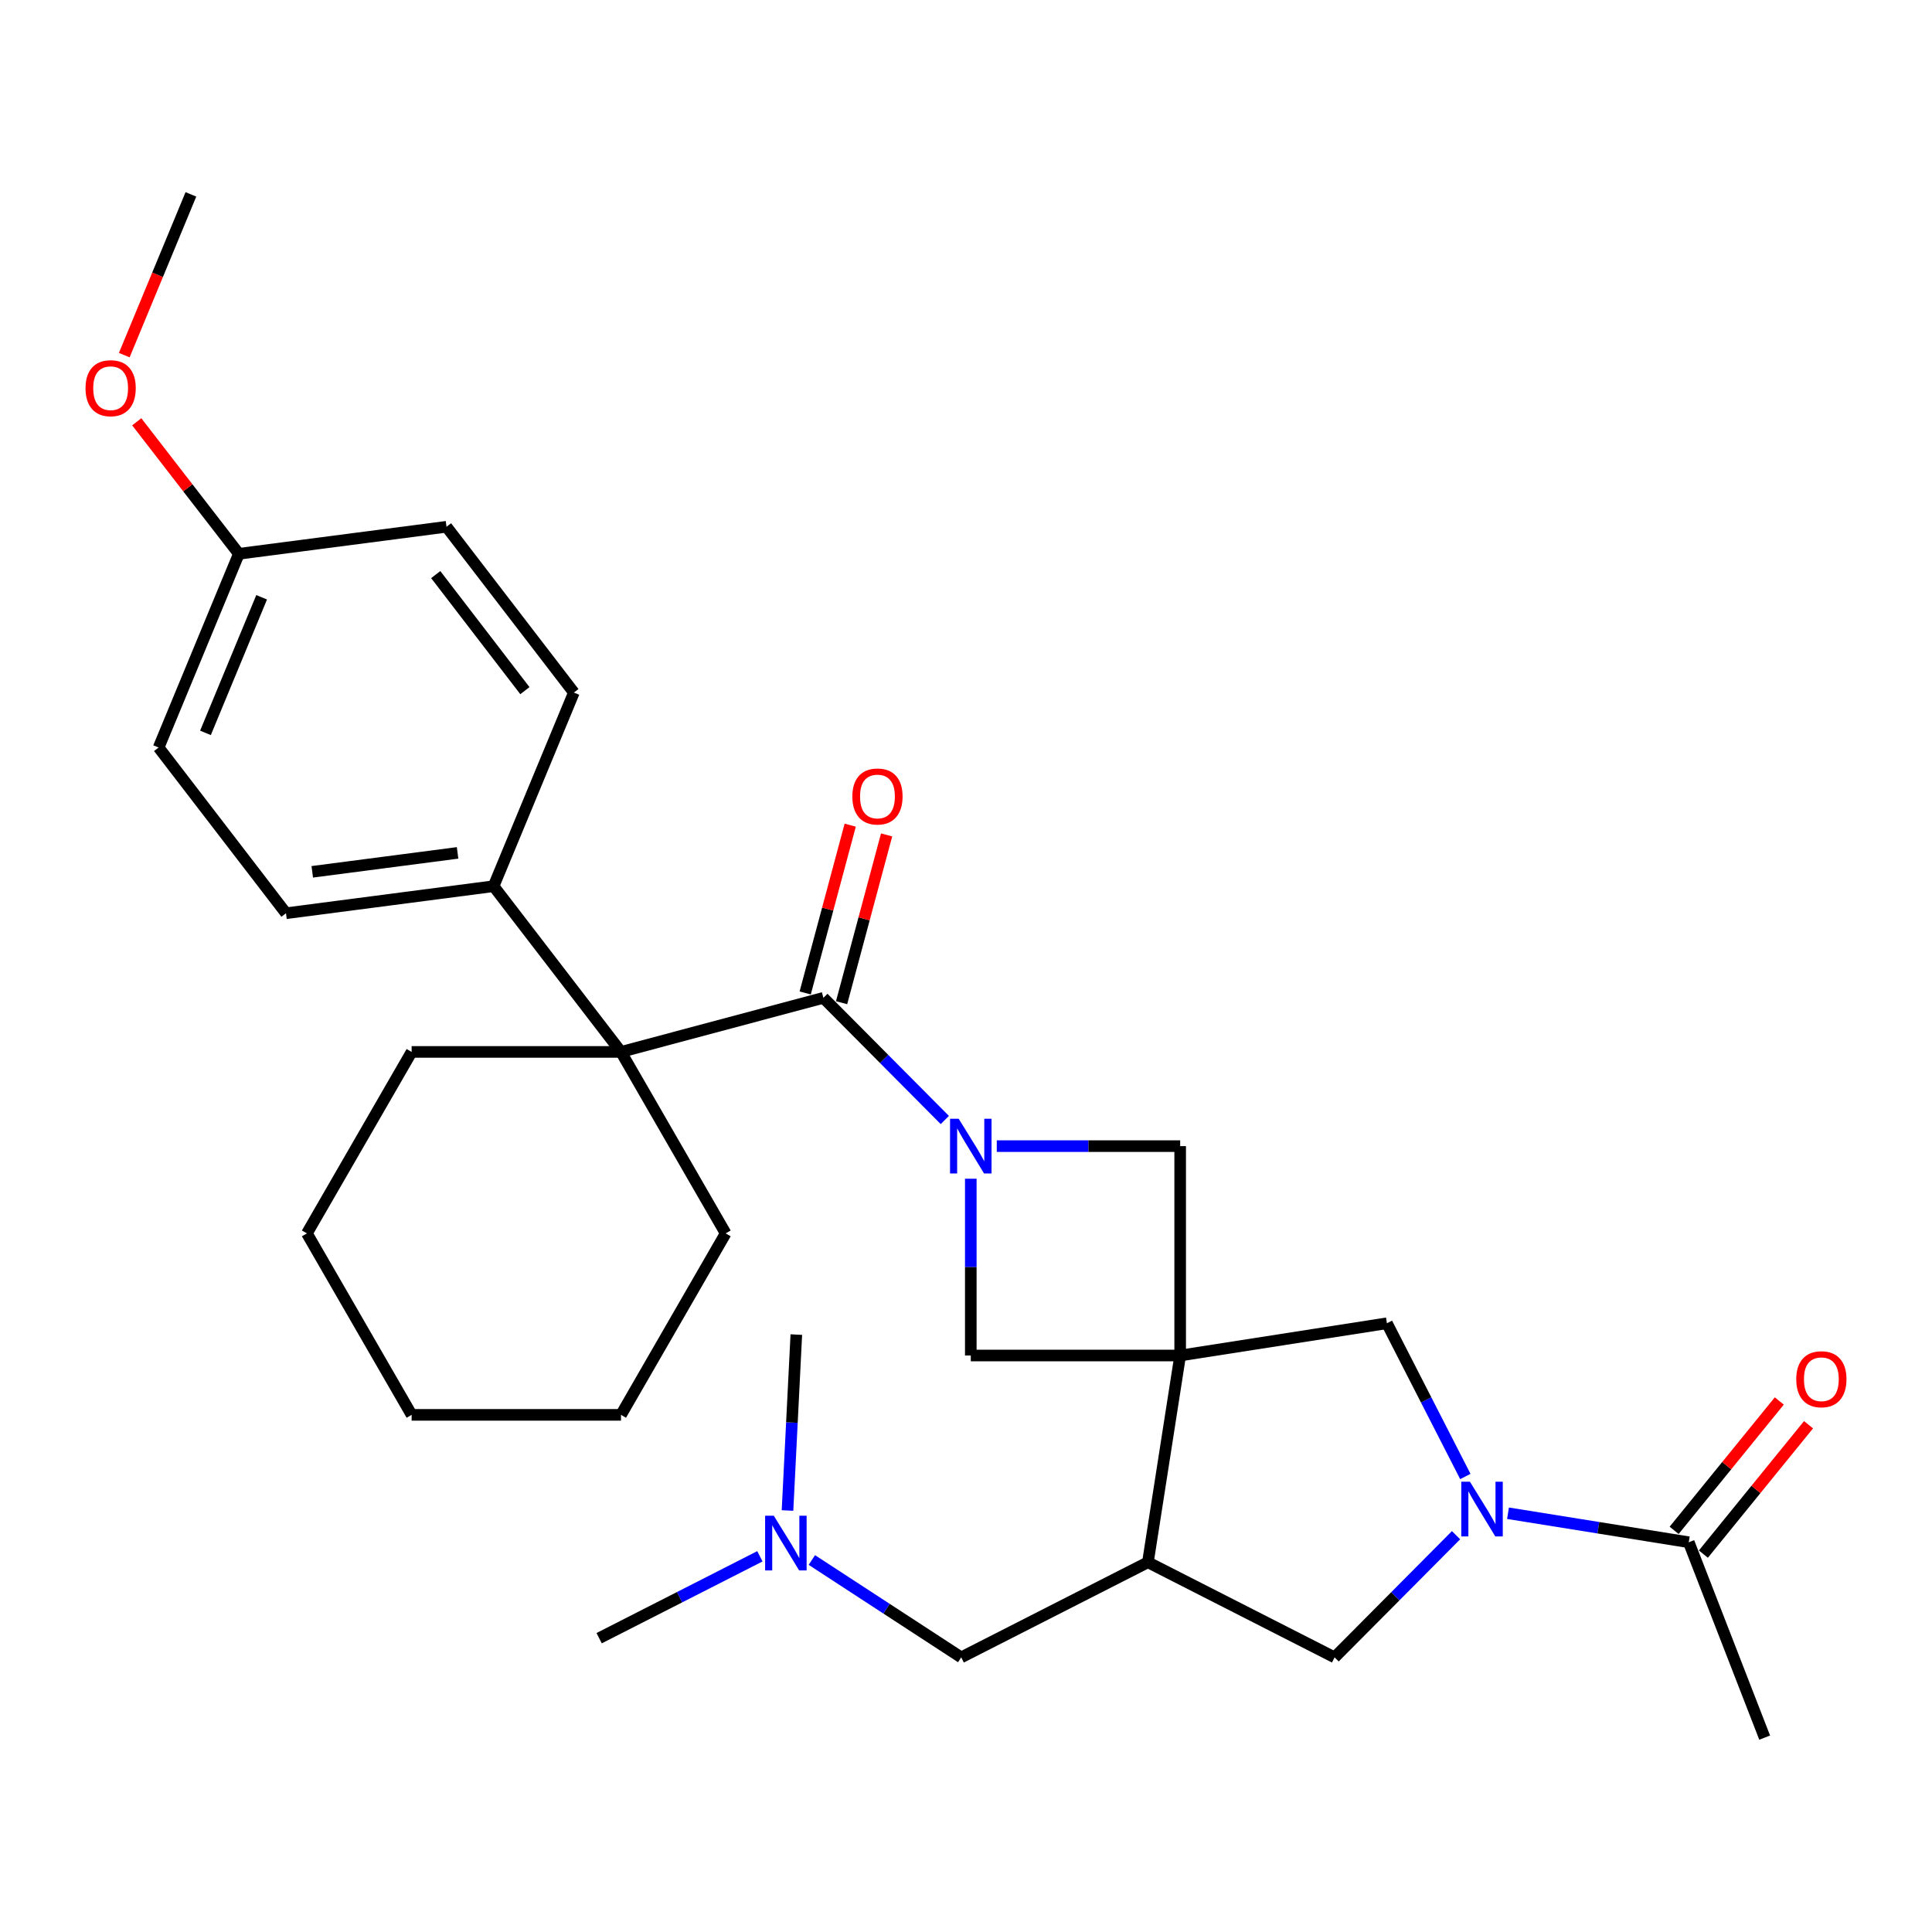 <?xml version='1.0' encoding='iso-8859-1'?>
<svg version='1.1' baseProfile='full'
              xmlns='http://www.w3.org/2000/svg'
                      xmlns:rdkit='http://www.rdkit.org/xml'
                      xmlns:xlink='http://www.w3.org/1999/xlink'
                  xml:space='preserve'
width='1000px' height='1000px' viewBox='0 0 1000 1000'>
<!-- END OF HEADER -->
<rect style='opacity:1.0;fill:#FFFFFF;stroke:none' width='1000' height='1000' x='0' y='0'> </rect>
<path class='bond-3' d='M 610.854,701.608 L 594.156,808.626' style='fill:none;fill-rule:evenodd;stroke:#000000;stroke-width:6px;stroke-linecap:butt;stroke-linejoin:miter;stroke-opacity:1' />
<path class='bond-5' d='M 610.854,701.608 L 610.854,593.235' style='fill:none;fill-rule:evenodd;stroke:#000000;stroke-width:6px;stroke-linecap:butt;stroke-linejoin:miter;stroke-opacity:1' />
<path class='bond-6' d='M 610.854,701.608 L 502.481,701.608' style='fill:none;fill-rule:evenodd;stroke:#000000;stroke-width:6px;stroke-linecap:butt;stroke-linejoin:miter;stroke-opacity:1' />
<path class='bond-7' d='M 610.854,701.608 L 717.862,684.92' style='fill:none;fill-rule:evenodd;stroke:#000000;stroke-width:6px;stroke-linecap:butt;stroke-linejoin:miter;stroke-opacity:1' />
<path class='bond-0' d='M 502.481,610.104 L 502.481,655.856' style='fill:none;fill-rule:evenodd;stroke:#0000FF;stroke-width:6px;stroke-linecap:butt;stroke-linejoin:miter;stroke-opacity:1' />
<path class='bond-0' d='M 502.481,655.856 L 502.481,701.608' style='fill:none;fill-rule:evenodd;stroke:#000000;stroke-width:6px;stroke-linecap:butt;stroke-linejoin:miter;stroke-opacity:1' />
<path class='bond-1' d='M 489.036,579.709 L 457.61,548.095' style='fill:none;fill-rule:evenodd;stroke:#0000FF;stroke-width:6px;stroke-linecap:butt;stroke-linejoin:miter;stroke-opacity:1' />
<path class='bond-1' d='M 457.61,548.095 L 426.184,516.482' style='fill:none;fill-rule:evenodd;stroke:#000000;stroke-width:6px;stroke-linecap:butt;stroke-linejoin:miter;stroke-opacity:1' />
<path class='bond-30' d='M 515.931,593.235 L 563.393,593.235' style='fill:none;fill-rule:evenodd;stroke:#0000FF;stroke-width:6px;stroke-linecap:butt;stroke-linejoin:miter;stroke-opacity:1' />
<path class='bond-30' d='M 563.393,593.235 L 610.854,593.235' style='fill:none;fill-rule:evenodd;stroke:#000000;stroke-width:6px;stroke-linecap:butt;stroke-linejoin:miter;stroke-opacity:1' />
<path class='bond-4' d='M 426.184,516.482 L 321.43,544.472' style='fill:none;fill-rule:evenodd;stroke:#000000;stroke-width:6px;stroke-linecap:butt;stroke-linejoin:miter;stroke-opacity:1' />
<path class='bond-12' d='M 435.603,519.009 L 447.255,475.585' style='fill:none;fill-rule:evenodd;stroke:#000000;stroke-width:6px;stroke-linecap:butt;stroke-linejoin:miter;stroke-opacity:1' />
<path class='bond-12' d='M 447.255,475.585 L 458.908,432.16' style='fill:none;fill-rule:evenodd;stroke:#FF0000;stroke-width:6px;stroke-linecap:butt;stroke-linejoin:miter;stroke-opacity:1' />
<path class='bond-12' d='M 416.764,513.954 L 428.417,470.53' style='fill:none;fill-rule:evenodd;stroke:#000000;stroke-width:6px;stroke-linecap:butt;stroke-linejoin:miter;stroke-opacity:1' />
<path class='bond-12' d='M 428.417,470.53 L 440.069,427.105' style='fill:none;fill-rule:evenodd;stroke:#FF0000;stroke-width:6px;stroke-linecap:butt;stroke-linejoin:miter;stroke-opacity:1' />
<path class='bond-2' d='M 758.46,764.23 L 738.161,724.575' style='fill:none;fill-rule:evenodd;stroke:#0000FF;stroke-width:6px;stroke-linecap:butt;stroke-linejoin:miter;stroke-opacity:1' />
<path class='bond-2' d='M 738.161,724.575 L 717.862,684.92' style='fill:none;fill-rule:evenodd;stroke:#000000;stroke-width:6px;stroke-linecap:butt;stroke-linejoin:miter;stroke-opacity:1' />
<path class='bond-8' d='M 780.54,783.249 L 827.319,790.752' style='fill:none;fill-rule:evenodd;stroke:#0000FF;stroke-width:6px;stroke-linecap:butt;stroke-linejoin:miter;stroke-opacity:1' />
<path class='bond-8' d='M 827.319,790.752 L 874.098,798.256' style='fill:none;fill-rule:evenodd;stroke:#000000;stroke-width:6px;stroke-linecap:butt;stroke-linejoin:miter;stroke-opacity:1' />
<path class='bond-31' d='M 753.645,794.617 L 722.214,826.236' style='fill:none;fill-rule:evenodd;stroke:#0000FF;stroke-width:6px;stroke-linecap:butt;stroke-linejoin:miter;stroke-opacity:1' />
<path class='bond-31' d='M 722.214,826.236 L 690.782,857.855' style='fill:none;fill-rule:evenodd;stroke:#000000;stroke-width:6px;stroke-linecap:butt;stroke-linejoin:miter;stroke-opacity:1' />
<path class='bond-9' d='M 594.156,808.626 L 690.782,857.855' style='fill:none;fill-rule:evenodd;stroke:#000000;stroke-width:6px;stroke-linecap:butt;stroke-linejoin:miter;stroke-opacity:1' />
<path class='bond-11' d='M 594.156,808.626 L 497.519,857.855' style='fill:none;fill-rule:evenodd;stroke:#000000;stroke-width:6px;stroke-linecap:butt;stroke-linejoin:miter;stroke-opacity:1' />
<path class='bond-10' d='M 321.43,544.472 L 255.481,458.692' style='fill:none;fill-rule:evenodd;stroke:#000000;stroke-width:6px;stroke-linecap:butt;stroke-linejoin:miter;stroke-opacity:1' />
<path class='bond-20' d='M 321.43,544.472 L 375.6,638.4' style='fill:none;fill-rule:evenodd;stroke:#000000;stroke-width:6px;stroke-linecap:butt;stroke-linejoin:miter;stroke-opacity:1' />
<path class='bond-21' d='M 321.43,544.472 L 213.057,544.472' style='fill:none;fill-rule:evenodd;stroke:#000000;stroke-width:6px;stroke-linecap:butt;stroke-linejoin:miter;stroke-opacity:1' />
<path class='bond-13' d='M 881.667,804.407 L 908.881,770.924' style='fill:none;fill-rule:evenodd;stroke:#000000;stroke-width:6px;stroke-linecap:butt;stroke-linejoin:miter;stroke-opacity:1' />
<path class='bond-13' d='M 908.881,770.924 L 936.095,737.441' style='fill:none;fill-rule:evenodd;stroke:#FF0000;stroke-width:6px;stroke-linecap:butt;stroke-linejoin:miter;stroke-opacity:1' />
<path class='bond-13' d='M 866.53,792.105 L 893.745,758.622' style='fill:none;fill-rule:evenodd;stroke:#000000;stroke-width:6px;stroke-linecap:butt;stroke-linejoin:miter;stroke-opacity:1' />
<path class='bond-13' d='M 893.745,758.622 L 920.959,725.139' style='fill:none;fill-rule:evenodd;stroke:#FF0000;stroke-width:6px;stroke-linecap:butt;stroke-linejoin:miter;stroke-opacity:1' />
<path class='bond-23' d='M 874.098,798.256 L 913.391,899.39' style='fill:none;fill-rule:evenodd;stroke:#000000;stroke-width:6px;stroke-linecap:butt;stroke-linejoin:miter;stroke-opacity:1' />
<path class='bond-14' d='M 255.481,458.692 L 148.029,472.693' style='fill:none;fill-rule:evenodd;stroke:#000000;stroke-width:6px;stroke-linecap:butt;stroke-linejoin:miter;stroke-opacity:1' />
<path class='bond-14' d='M 236.843,441.451 L 161.627,451.251' style='fill:none;fill-rule:evenodd;stroke:#000000;stroke-width:6px;stroke-linecap:butt;stroke-linejoin:miter;stroke-opacity:1' />
<path class='bond-15' d='M 255.481,458.692 L 297.038,358.468' style='fill:none;fill-rule:evenodd;stroke:#000000;stroke-width:6px;stroke-linecap:butt;stroke-linejoin:miter;stroke-opacity:1' />
<path class='bond-16' d='M 497.519,857.855 L 458.866,832.656' style='fill:none;fill-rule:evenodd;stroke:#000000;stroke-width:6px;stroke-linecap:butt;stroke-linejoin:miter;stroke-opacity:1' />
<path class='bond-16' d='M 458.866,832.656 L 420.214,807.457' style='fill:none;fill-rule:evenodd;stroke:#0000FF;stroke-width:6px;stroke-linecap:butt;stroke-linejoin:miter;stroke-opacity:1' />
<path class='bond-19' d='M 148.029,472.693 L 82.102,386.913' style='fill:none;fill-rule:evenodd;stroke:#000000;stroke-width:6px;stroke-linecap:butt;stroke-linejoin:miter;stroke-opacity:1' />
<path class='bond-18' d='M 297.038,358.468 L 231.11,272.656' style='fill:none;fill-rule:evenodd;stroke:#000000;stroke-width:6px;stroke-linecap:butt;stroke-linejoin:miter;stroke-opacity:1' />
<path class='bond-18' d='M 271.681,357.48 L 225.532,297.411' style='fill:none;fill-rule:evenodd;stroke:#000000;stroke-width:6px;stroke-linecap:butt;stroke-linejoin:miter;stroke-opacity:1' />
<path class='bond-24' d='M 393.314,805.541 L 351.715,826.73' style='fill:none;fill-rule:evenodd;stroke:#0000FF;stroke-width:6px;stroke-linecap:butt;stroke-linejoin:miter;stroke-opacity:1' />
<path class='bond-24' d='M 351.715,826.73 L 310.117,847.918' style='fill:none;fill-rule:evenodd;stroke:#000000;stroke-width:6px;stroke-linecap:butt;stroke-linejoin:miter;stroke-opacity:1' />
<path class='bond-25' d='M 407.61,781.828 L 409.891,736.305' style='fill:none;fill-rule:evenodd;stroke:#0000FF;stroke-width:6px;stroke-linecap:butt;stroke-linejoin:miter;stroke-opacity:1' />
<path class='bond-25' d='M 409.891,736.305 L 412.173,690.782' style='fill:none;fill-rule:evenodd;stroke:#000000;stroke-width:6px;stroke-linecap:butt;stroke-linejoin:miter;stroke-opacity:1' />
<path class='bond-17' d='M 123.637,286.646 L 231.11,272.656' style='fill:none;fill-rule:evenodd;stroke:#000000;stroke-width:6px;stroke-linecap:butt;stroke-linejoin:miter;stroke-opacity:1' />
<path class='bond-22' d='M 123.637,286.646 L 97.209,252.481' style='fill:none;fill-rule:evenodd;stroke:#000000;stroke-width:6px;stroke-linecap:butt;stroke-linejoin:miter;stroke-opacity:1' />
<path class='bond-22' d='M 97.209,252.481 L 70.78,218.317' style='fill:none;fill-rule:evenodd;stroke:#FF0000;stroke-width:6px;stroke-linecap:butt;stroke-linejoin:miter;stroke-opacity:1' />
<path class='bond-33' d='M 123.637,286.646 L 82.102,386.913' style='fill:none;fill-rule:evenodd;stroke:#000000;stroke-width:6px;stroke-linecap:butt;stroke-linejoin:miter;stroke-opacity:1' />
<path class='bond-33' d='M 135.427,309.151 L 106.352,379.338' style='fill:none;fill-rule:evenodd;stroke:#000000;stroke-width:6px;stroke-linecap:butt;stroke-linejoin:miter;stroke-opacity:1' />
<path class='bond-28' d='M 375.6,638.4 L 321.43,732.328' style='fill:none;fill-rule:evenodd;stroke:#000000;stroke-width:6px;stroke-linecap:butt;stroke-linejoin:miter;stroke-opacity:1' />
<path class='bond-27' d='M 213.057,544.472 L 158.854,638.4' style='fill:none;fill-rule:evenodd;stroke:#000000;stroke-width:6px;stroke-linecap:butt;stroke-linejoin:miter;stroke-opacity:1' />
<path class='bond-26' d='M 64.325,183.812 L 81.568,142.211' style='fill:none;fill-rule:evenodd;stroke:#FF0000;stroke-width:6px;stroke-linecap:butt;stroke-linejoin:miter;stroke-opacity:1' />
<path class='bond-26' d='M 81.568,142.211 L 98.811,100.61' style='fill:none;fill-rule:evenodd;stroke:#000000;stroke-width:6px;stroke-linecap:butt;stroke-linejoin:miter;stroke-opacity:1' />
<path class='bond-29' d='M 158.854,638.4 L 213.057,732.328' style='fill:none;fill-rule:evenodd;stroke:#000000;stroke-width:6px;stroke-linecap:butt;stroke-linejoin:miter;stroke-opacity:1' />
<path class='bond-32' d='M 321.43,732.328 L 213.057,732.328' style='fill:none;fill-rule:evenodd;stroke:#000000;stroke-width:6px;stroke-linecap:butt;stroke-linejoin:miter;stroke-opacity:1' />
<path  class='atom-1' d='M 496.221 579.075
L 505.501 594.075
Q 506.421 595.555, 507.901 598.235
Q 509.381 600.915, 509.461 601.075
L 509.461 579.075
L 513.221 579.075
L 513.221 607.395
L 509.341 607.395
L 499.381 590.995
Q 498.221 589.075, 496.981 586.875
Q 495.781 584.675, 495.421 583.995
L 495.421 607.395
L 491.741 607.395
L 491.741 579.075
L 496.221 579.075
' fill='#0000FF'/>
<path  class='atom-3' d='M 760.831 766.931
L 770.111 781.931
Q 771.031 783.411, 772.511 786.091
Q 773.991 788.771, 774.071 788.931
L 774.071 766.931
L 777.831 766.931
L 777.831 795.251
L 773.951 795.251
L 763.991 778.851
Q 762.831 776.931, 761.591 774.731
Q 760.391 772.531, 760.031 771.851
L 760.031 795.251
L 756.351 795.251
L 756.351 766.931
L 760.831 766.931
' fill='#0000FF'/>
<path  class='atom-13' d='M 441.174 412.253
Q 441.174 405.453, 444.534 401.653
Q 447.894 397.853, 454.174 397.853
Q 460.454 397.853, 463.814 401.653
Q 467.174 405.453, 467.174 412.253
Q 467.174 419.133, 463.774 423.053
Q 460.374 426.933, 454.174 426.933
Q 447.934 426.933, 444.534 423.053
Q 441.174 419.173, 441.174 412.253
M 454.174 423.733
Q 458.494 423.733, 460.814 420.853
Q 463.174 417.933, 463.174 412.253
Q 463.174 406.693, 460.814 403.893
Q 458.494 401.053, 454.174 401.053
Q 449.854 401.053, 447.494 403.853
Q 445.174 406.653, 445.174 412.253
Q 445.174 417.973, 447.494 420.853
Q 449.854 423.733, 454.174 423.733
' fill='#FF0000'/>
<path  class='atom-14' d='M 929.735 713.889
Q 929.735 707.089, 933.095 703.289
Q 936.455 699.489, 942.735 699.489
Q 949.015 699.489, 952.375 703.289
Q 955.735 707.089, 955.735 713.889
Q 955.735 720.769, 952.335 724.689
Q 948.935 728.569, 942.735 728.569
Q 936.495 728.569, 933.095 724.689
Q 929.735 720.809, 929.735 713.889
M 942.735 725.369
Q 947.055 725.369, 949.375 722.489
Q 951.735 719.569, 951.735 713.889
Q 951.735 708.329, 949.375 705.529
Q 947.055 702.689, 942.735 702.689
Q 938.415 702.689, 936.055 705.489
Q 933.735 708.289, 933.735 713.889
Q 933.735 719.609, 936.055 722.489
Q 938.415 725.369, 942.735 725.369
' fill='#FF0000'/>
<path  class='atom-17' d='M 400.505 784.529
L 409.785 799.529
Q 410.705 801.009, 412.185 803.689
Q 413.665 806.369, 413.745 806.529
L 413.745 784.529
L 417.505 784.529
L 417.505 812.849
L 413.625 812.849
L 403.665 796.449
Q 402.505 794.529, 401.265 792.329
Q 400.065 790.129, 399.705 789.449
L 399.705 812.849
L 396.025 812.849
L 396.025 784.529
L 400.505 784.529
' fill='#0000FF'/>
<path  class='atom-23' d='M 44.265 200.925
Q 44.265 194.125, 47.625 190.325
Q 50.985 186.525, 57.265 186.525
Q 63.545 186.525, 66.905 190.325
Q 70.265 194.125, 70.265 200.925
Q 70.265 207.805, 66.865 211.725
Q 63.465 215.605, 57.265 215.605
Q 51.025 215.605, 47.625 211.725
Q 44.265 207.845, 44.265 200.925
M 57.265 212.405
Q 61.585 212.405, 63.905 209.525
Q 66.265 206.605, 66.265 200.925
Q 66.265 195.365, 63.905 192.565
Q 61.585 189.725, 57.265 189.725
Q 52.945 189.725, 50.585 192.525
Q 48.265 195.325, 48.265 200.925
Q 48.265 206.645, 50.585 209.525
Q 52.945 212.405, 57.265 212.405
' fill='#FF0000'/>
</svg>
